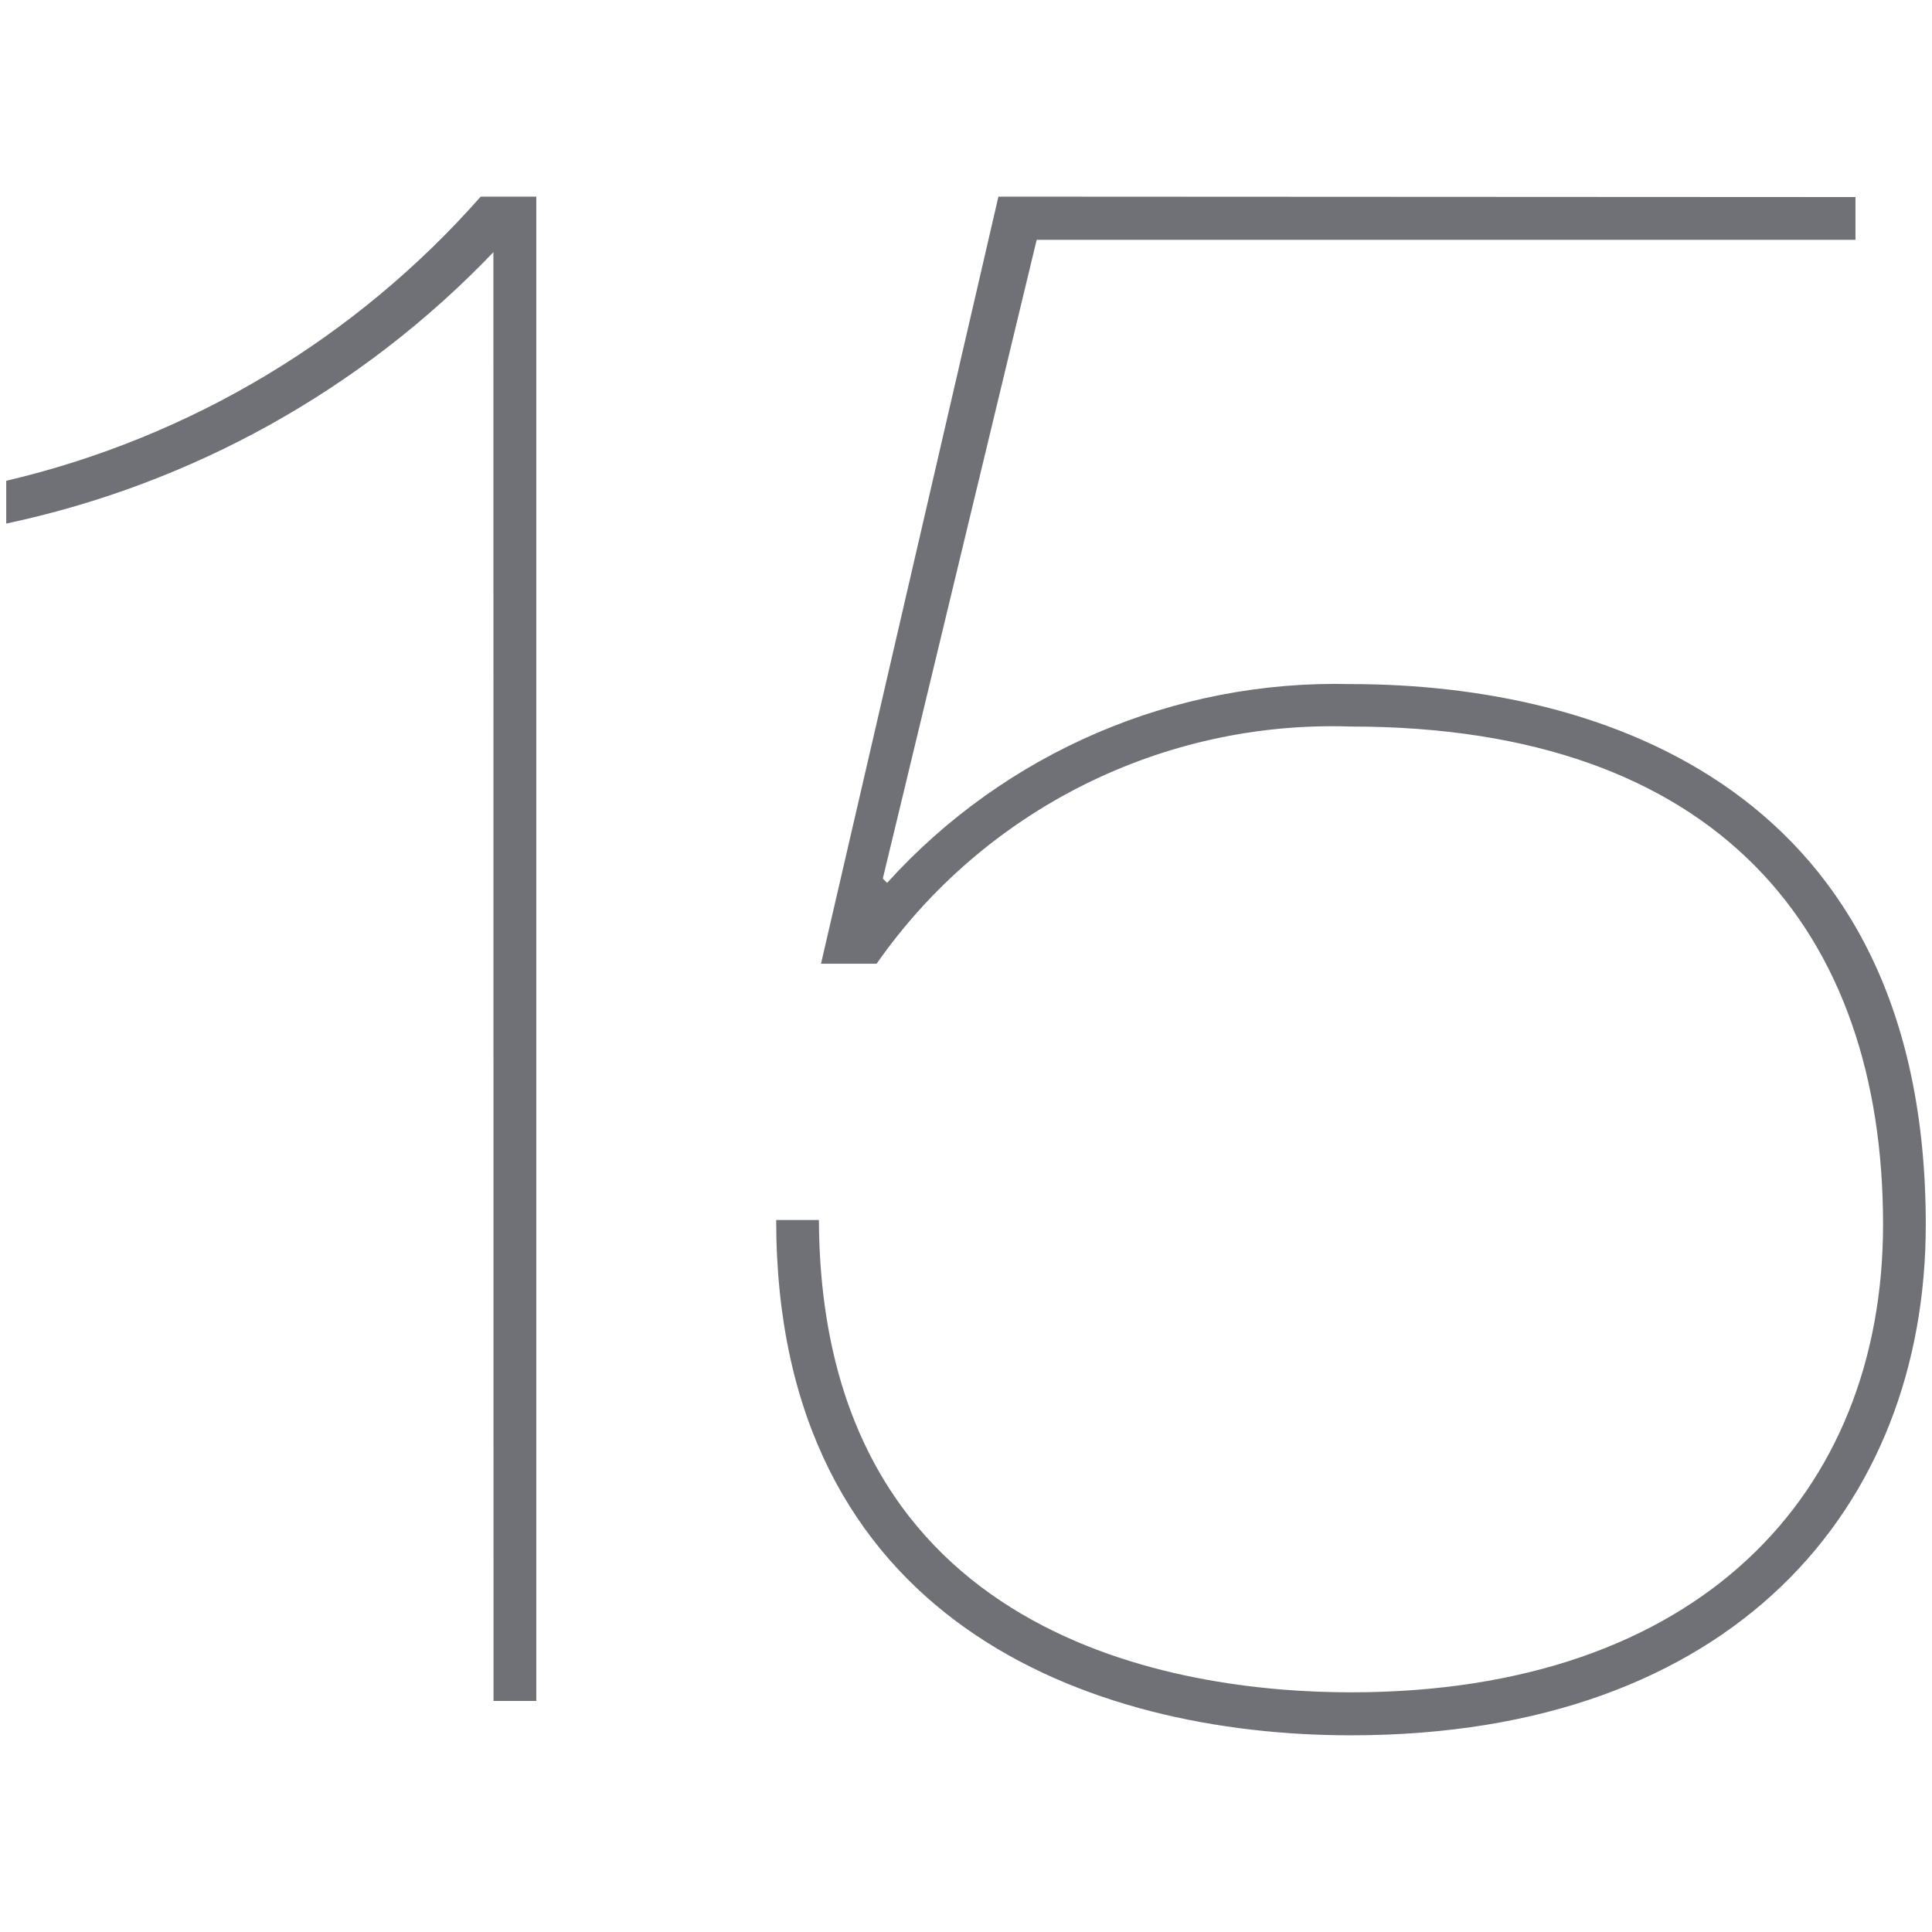 <svg xmlns="http://www.w3.org/2000/svg" xmlns:xlink="http://www.w3.org/1999/xlink" id="Layer_1" x="0px" y="0px" viewBox="0 0 36 36" style="enable-background:new 0 0 36 36;" xml:space="preserve">
<style type="text/css">
	.st0{fill:#6F7176;}
</style>
<g>
	<path class="st0" d="M9.196,31.694h0.797V3.664H8.957c-2.326,2.64-5.416,4.49-8.841,5.295v0.797   c3.465-0.736,6.629-2.498,9.078-5.057L9.196,31.694z M18.604,3.664l-3.306,14.294h1.036   c2.008-2.874,5.334-4.538,8.838-4.42c6.849,0,9.916,3.823,9.916,9.278   c0,5.015-3.429,8.718-9.916,8.718c-3.184,0-9.876-0.96-9.913-8.801h-0.796   c0,7.485,5.853,9.602,10.709,9.602c7.133,0,10.712-4.259,10.712-9.514   c0-8.125-6.053-10.074-10.712-10.074c-3.283-0.084-6.438,1.269-8.642,3.704l-0.08-0.08   L19.317,4.469h15.257V3.672L18.604,3.664z"></path>
</g>
</svg>